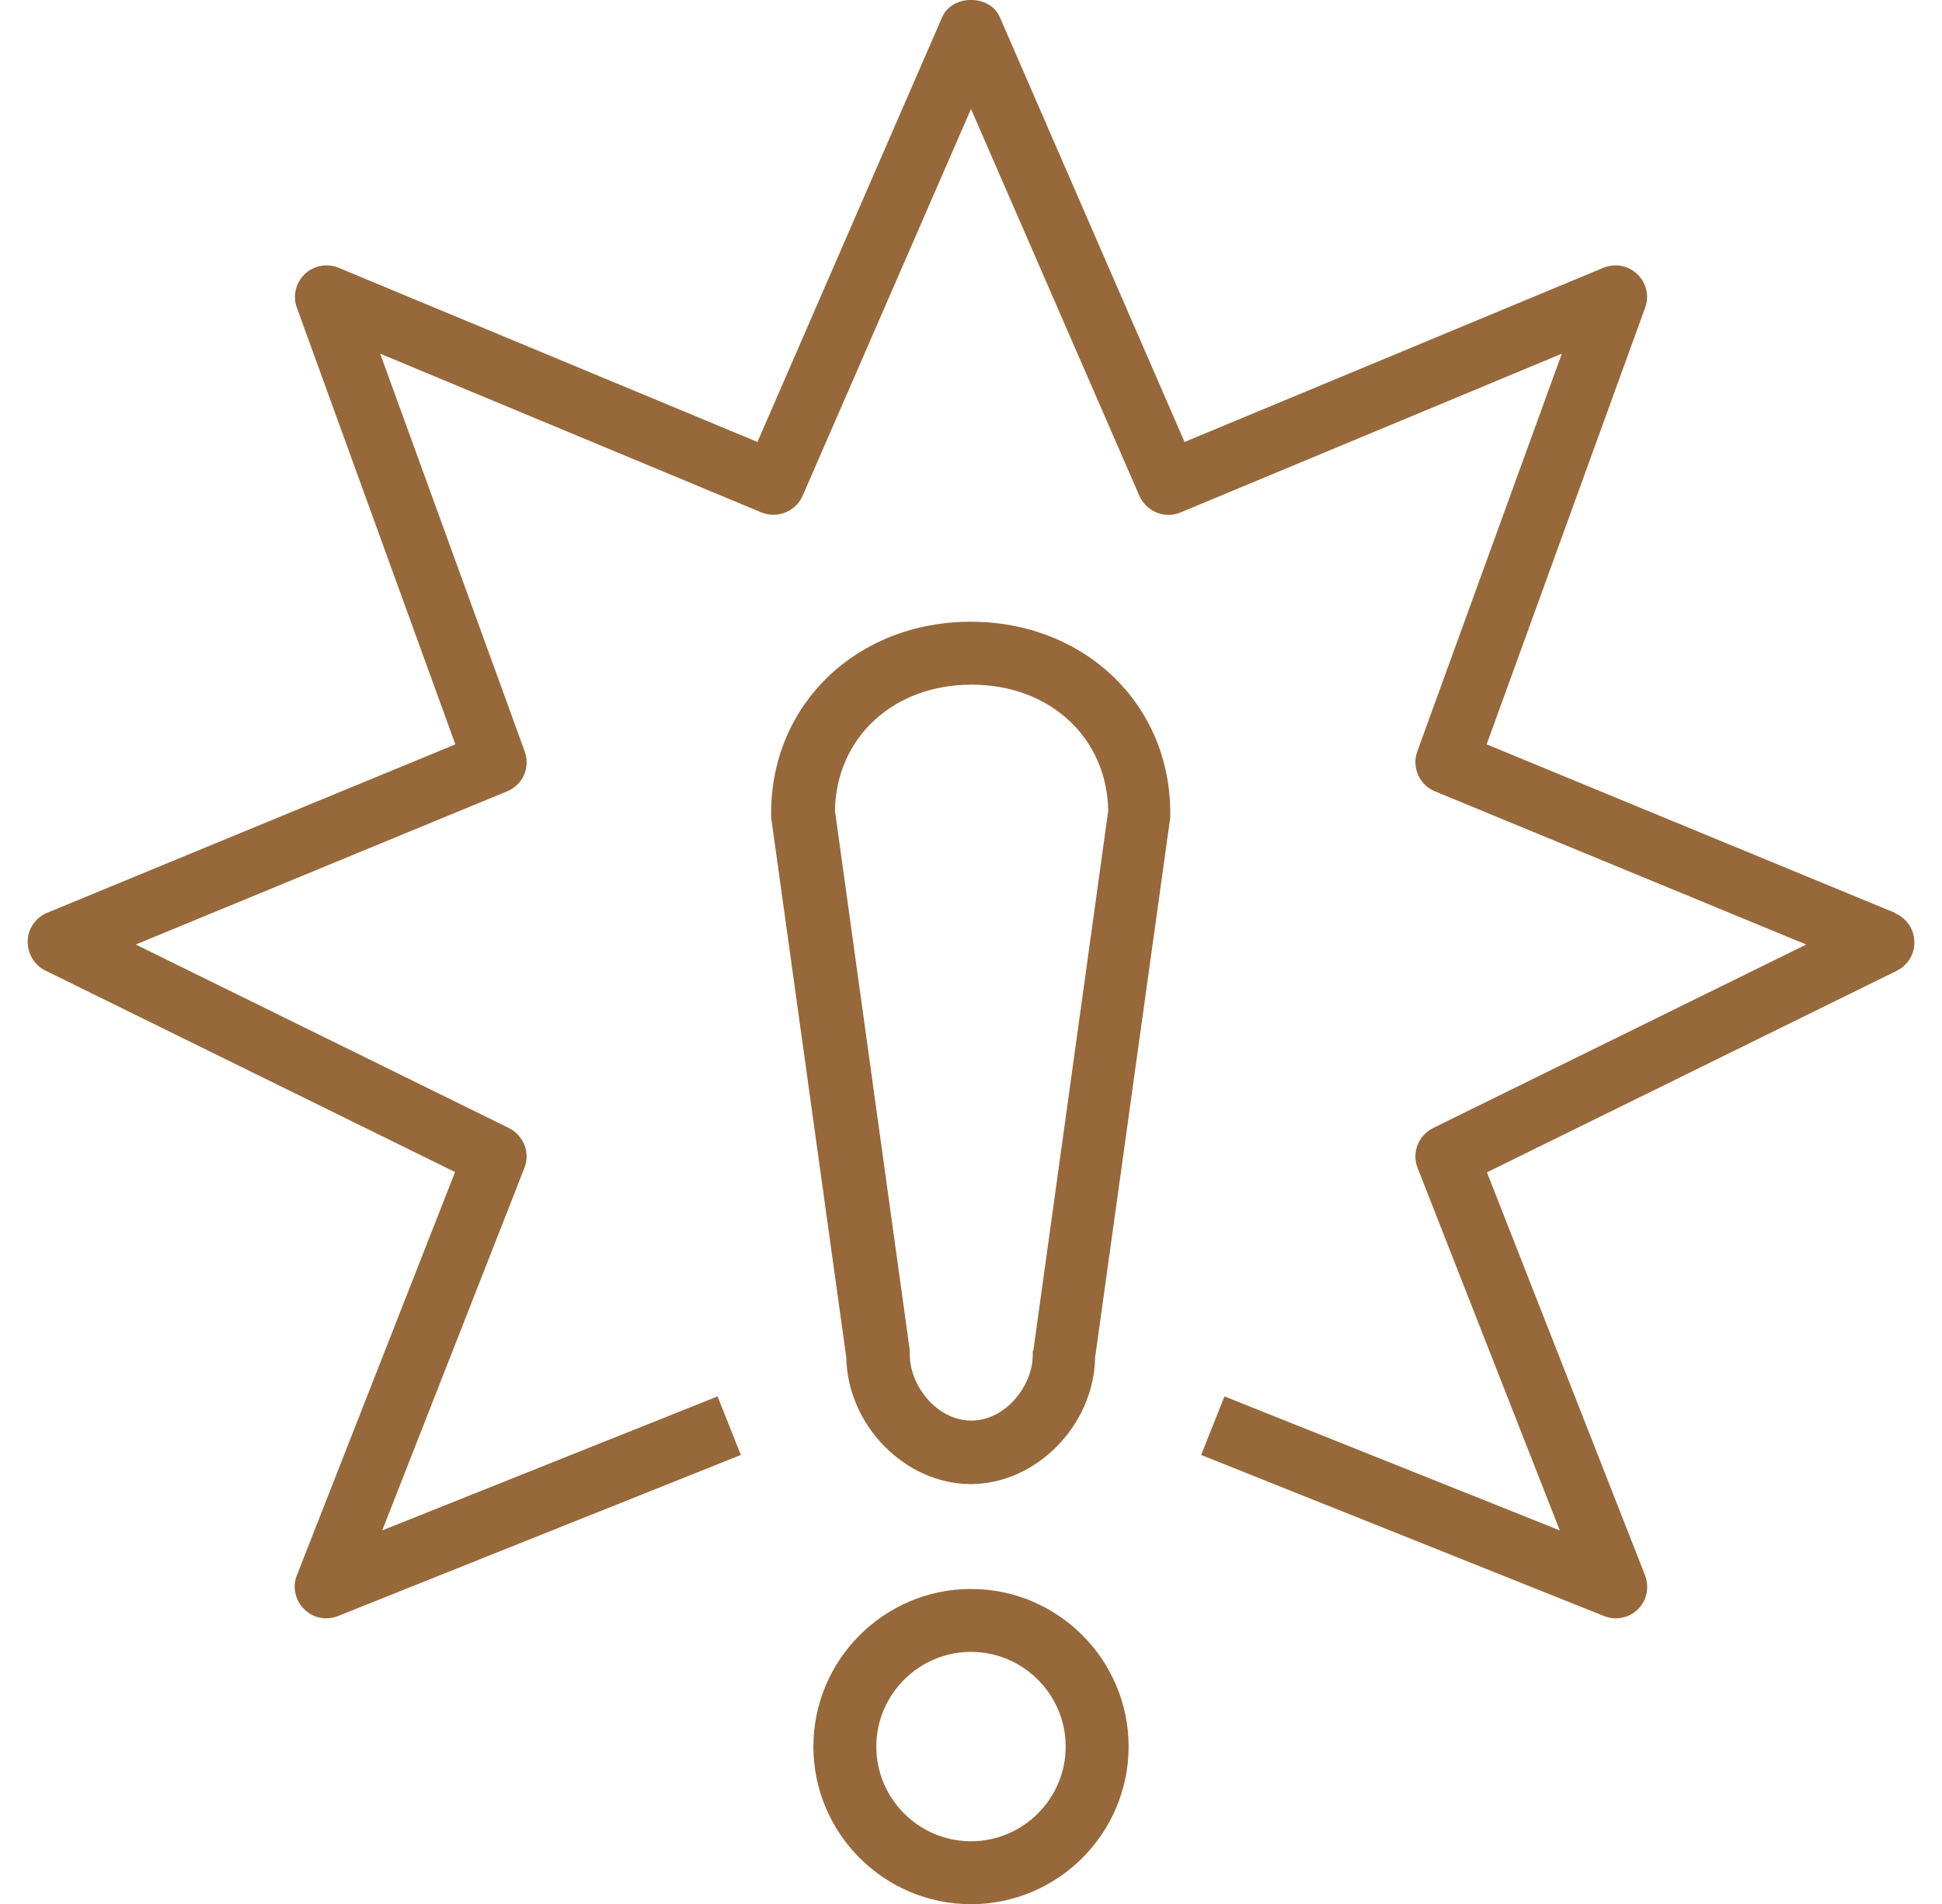 <?xml version="1.0" encoding="UTF-8"?>
<svg id="Layer_1" xmlns="http://www.w3.org/2000/svg" width="66.66" height="65.36" version="1.1" viewBox="0 0 66.66 65.36">
  <!-- Generator: Adobe Illustrator 29.2.1, SVG Export Plug-In . SVG Version: 2.1.0 Build 116)  -->
  <path d="M33.33,21.34c-3.91,0-6.86,2.82-6.86,6.57,0,.05,0,.1,0,.15l2.58,18.54c.04,2.32,2.02,4.34,4.27,4.34s4.23-2.02,4.27-4.34l2.58-18.54s0-.1,0-.15c0-3.75-2.95-6.57-6.86-6.57ZM35.45,46.36s0,.1,0,.15c0,1.04-.92,2.25-2.11,2.25s-2.11-1.21-2.11-2.25c0-.05,0-.1,0-.15l-2.57-18.53c.04-2.51,2-4.33,4.69-4.33s4.65,1.82,4.69,4.33l-2.57,18.53Z" fill="#97683a"/>
  <path d="M65.04,31.33l-14.01-5.78,5.44-14.99c.15-.4.04-.86-.27-1.15-.31-.3-.77-.38-1.16-.22l-14.38,5.98L34.32.59c-.34-.79-1.64-.79-1.98,0l-6.34,14.58-14.38-5.98c-.39-.16-.85-.08-1.16.22-.31.3-.42.75-.27,1.15l5.44,14.99L1.62,31.33c-.39.16-.66.54-.67.97-.01.42.22.82.6,1.01l14.07,6.92-5.43,13.84c-.16.4-.06.86.25,1.16.3.31.77.4,1.16.24l13.83-5.53-.8-2.01-11.51,4.6,4.88-12.44c.21-.52-.03-1.12-.53-1.37l-12.81-6.3,12.75-5.26c.54-.22.8-.82.6-1.37l-4.96-13.65,13.09,5.45c.54.22,1.17-.03,1.41-.57l5.78-13.28,5.78,13.28c.24.54.87.8,1.41.57l13.09-5.45-4.96,13.65c-.2.55.07,1.15.6,1.37l12.75,5.26-12.81,6.3c-.5.25-.74.84-.53,1.37l4.88,12.44-11.51-4.6-.8,2.01,13.83,5.53c.13.05.27.08.4.08.28,0,.56-.11.76-.31.31-.3.4-.76.25-1.16l-5.43-13.84,14.07-6.92c.38-.19.62-.58.6-1.01-.01-.43-.28-.8-.67-.97Z" fill="#97683a"/>
  <path d="M33.33,54.54c-2.98,0-5.41,2.43-5.41,5.41s2.43,5.41,5.41,5.41,5.41-2.43,5.41-5.41-2.43-5.41-5.41-5.41ZM33.33,63.2c-1.79,0-3.25-1.46-3.25-3.25s1.46-3.25,3.25-3.25,3.25,1.46,3.25,3.25-1.46,3.25-3.25,3.25Z" fill="#97683a"/>
</svg>